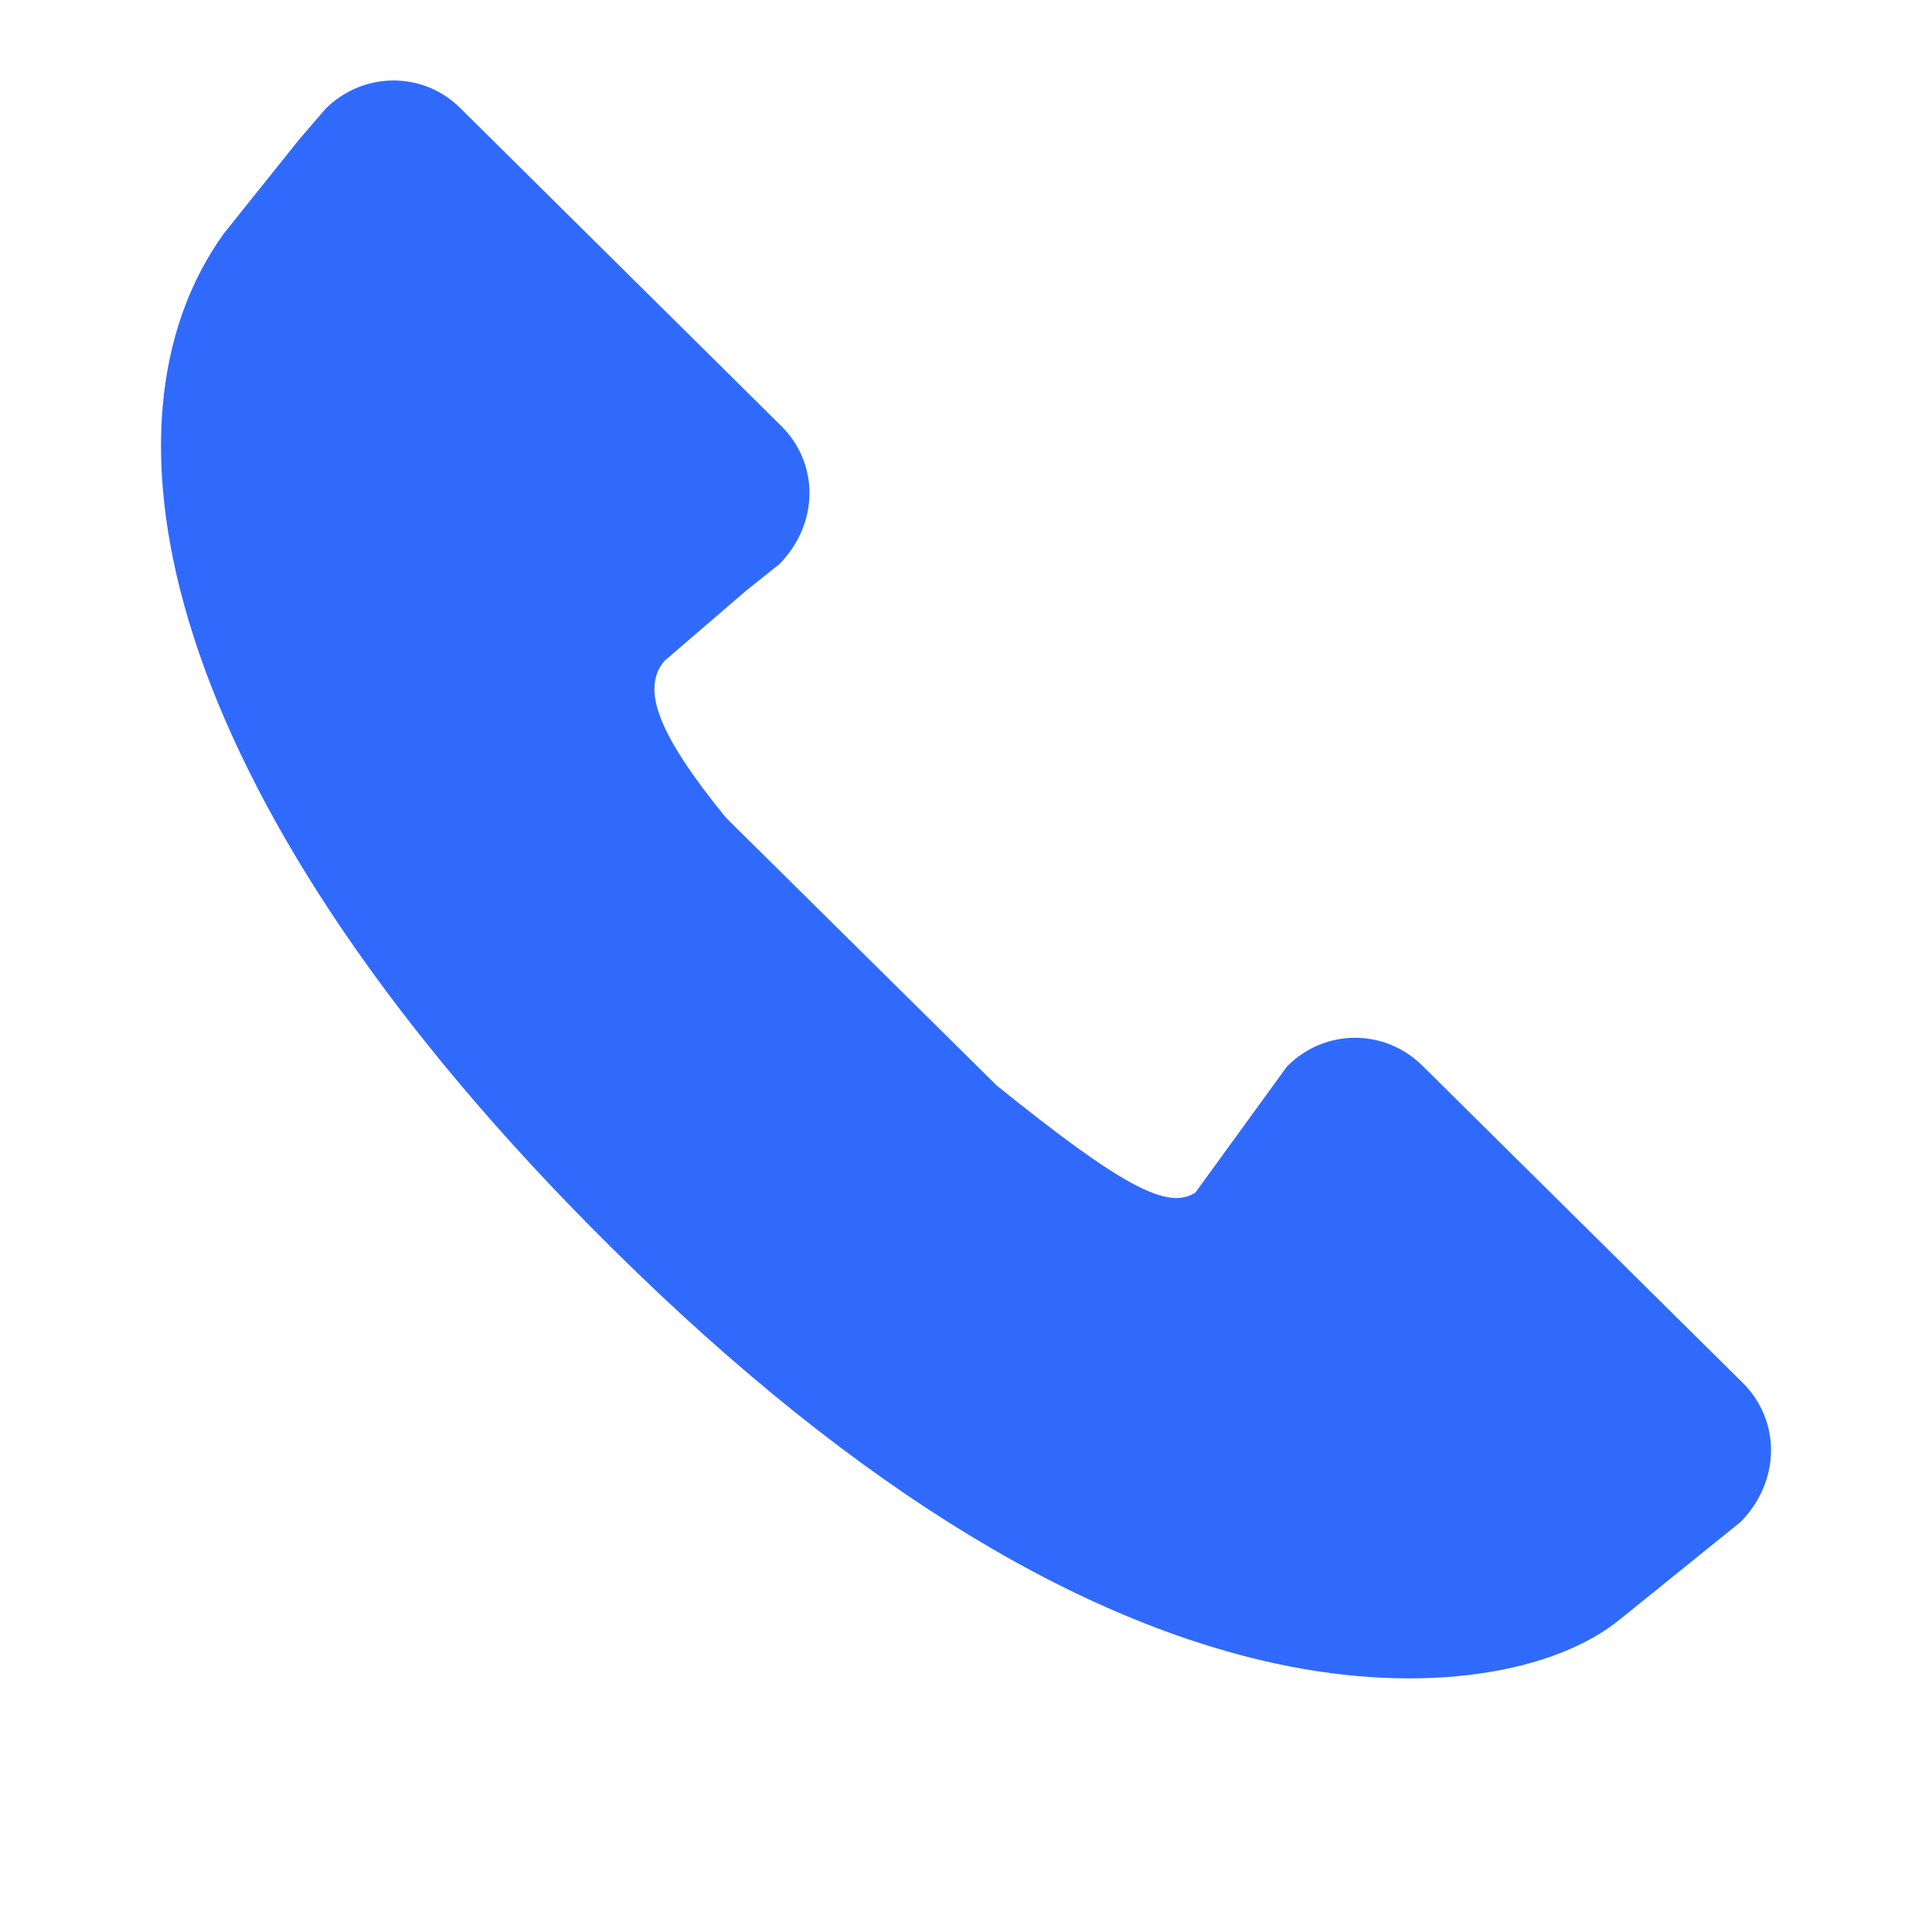 <svg width="24" height="24" viewBox="0 0 24 24" fill="none" xmlns="http://www.w3.org/2000/svg">
<path d="M15.986 13.25C16.448 12.778 17.198 12.771 17.669 13.238L21.652 17.181C22.112 17.639 22.129 18.386 21.626 18.903L20.134 20.108C19.328 20.774 17.718 21.072 15.837 20.663C13.296 20.11 10.429 18.371 7.321 15.223C1.98 9.813 1.074 5.262 2.783 2.898L3.716 1.733L4.041 1.355C4.507 0.886 5.258 0.879 5.723 1.348L9.7 5.287C10.168 5.742 10.187 6.496 9.679 7.01L9.27 7.336L8.252 8.212C7.954 8.567 8.194 9.145 9.019 10.159L12.381 13.484C13.945 14.745 14.511 15.037 14.85 14.814L15.986 13.25Z" fill="#306AFD"/>
</svg>
